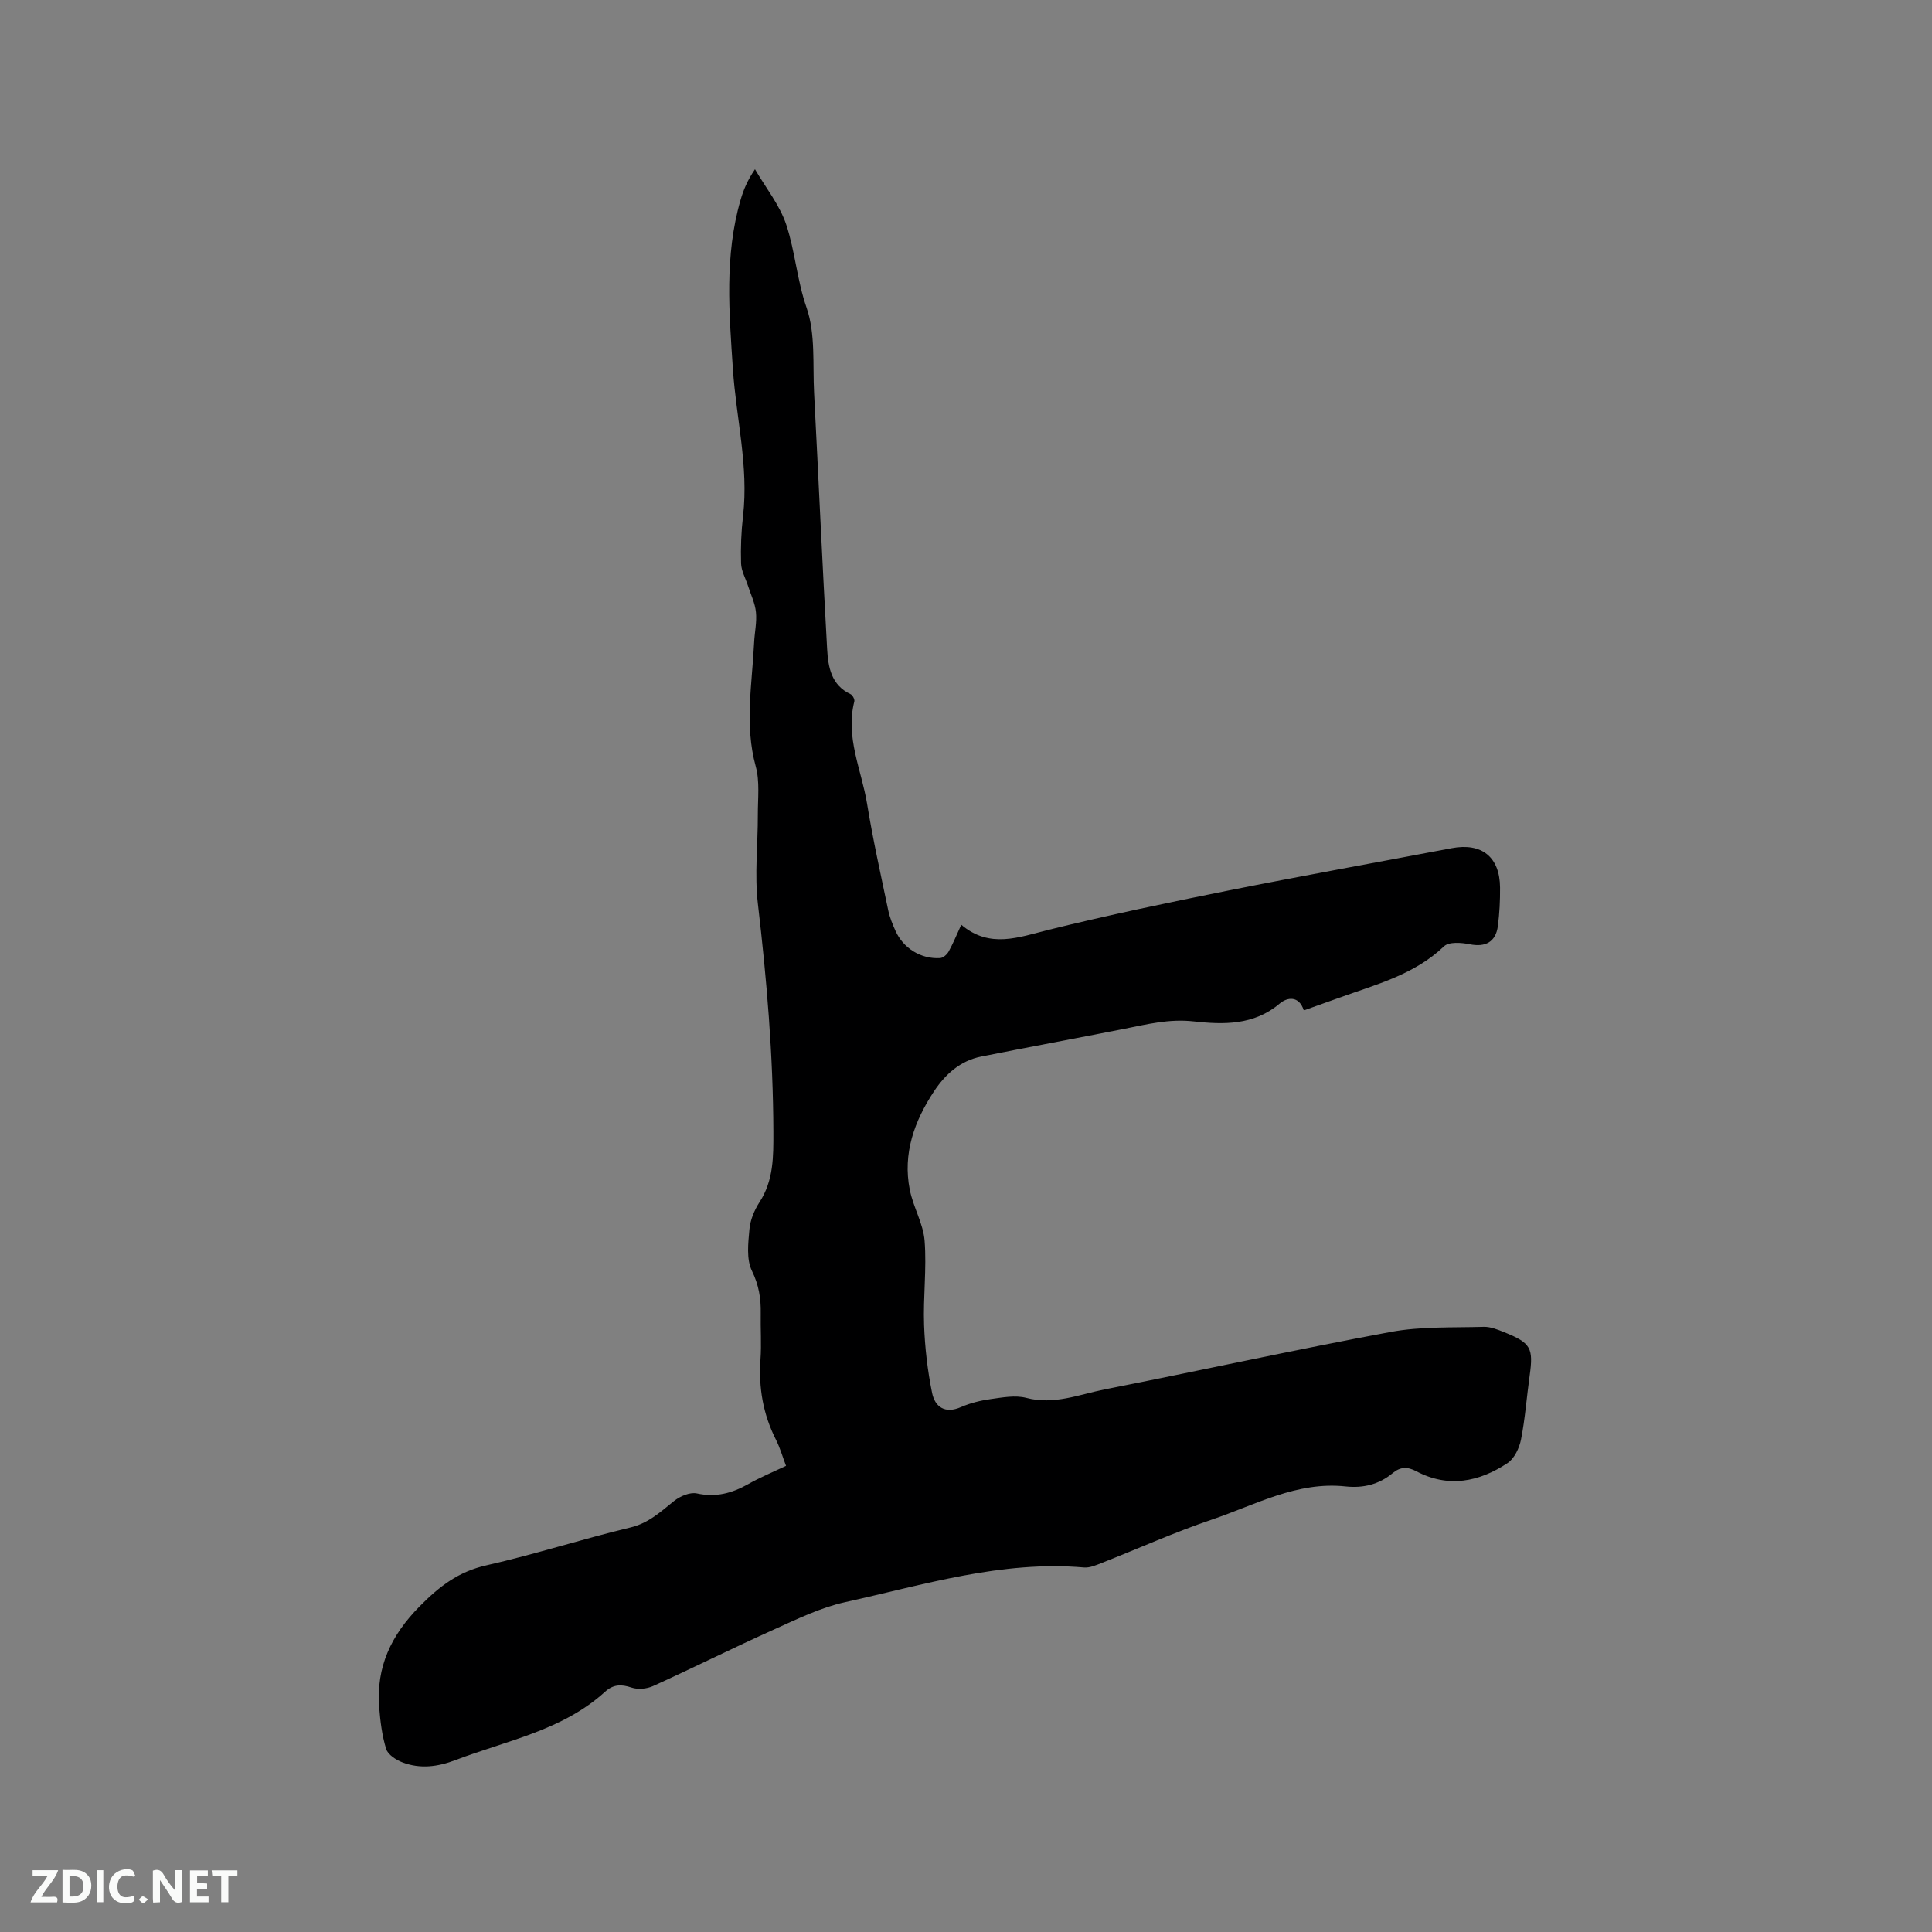 <svg enable-background="new 0 0 400 400" viewBox="0 0 400 400" xmlns="http://www.w3.org/2000/svg"><rect x="0" y="0" width="400" height="400" fill="#808080" stroke="none"/><path d="m162.74 303.49c-.74-1.94-1.25-3.77-2.1-5.44-2.66-5.25-3.6-10.76-3.19-16.6.22-3.17-.01-6.36.05-9.54.06-3.08-.39-5.85-1.82-8.79-1.17-2.4-.78-5.73-.52-8.59.17-1.93 1.01-3.97 2.08-5.62 2.95-4.54 2.89-9.46 2.88-14.61-.05-15.82-1.37-31.51-3.21-47.2-.71-6.05.01-12.27-.01-18.41-.01-3.36.43-6.89-.44-10.04-2.35-8.57-.74-17.06-.33-25.58.1-2.12.59-4.26.38-6.33-.18-1.86-1.07-3.65-1.65-5.47-.5-1.54-1.38-3.07-1.43-4.62-.1-3.27.03-6.59.41-9.84 1.18-10.27-1.43-20.24-2.1-30.37-.78-11.75-1.77-23.5 1.59-35.06.59-2.02 1.37-3.98 2.98-6.34 2.22 3.82 5.13 7.41 6.49 11.52 1.83 5.55 2.21 11.45 4.19 17.14 1.88 5.41 1.25 11.73 1.56 17.65.92 17.68 1.7 35.36 2.7 53.04.21 3.67.82 7.45 4.85 9.33.42.19.88 1.07.78 1.5-1.89 7.42 1.49 14.18 2.64 21.2 1.21 7.41 2.85 14.75 4.39 22.1.3 1.43.88 2.83 1.48 4.18 1.6 3.61 5.29 5.91 9.26 5.66.63-.04 1.42-.75 1.76-1.36.92-1.65 1.63-3.42 2.61-5.54 5.91 5 11.88 2.59 18.13 1.04 12.32-3.04 24.75-5.64 37.2-8.13 15.37-3.07 30.8-5.83 46.2-8.76 6.22-1.18 9.98 1.8 10.02 8.18.02 2.64-.11 5.3-.45 7.92-.43 3.34-2.61 4.44-5.81 3.79-1.72-.35-4.32-.55-5.34.42-6.17 5.9-14.12 7.91-21.75 10.67-2.38.86-4.76 1.7-7.28 2.6-1-3.12-3.44-2.73-4.99-1.42-5.36 4.55-11.7 4.37-17.85 3.69-5.05-.56-9.63.61-14.38 1.55-9.85 1.95-19.74 3.77-29.59 5.74-4.3.86-7.39 3.64-9.73 7.16-4.09 6.18-6.53 12.91-5.04 20.42.71 3.59 2.79 6.99 3.07 10.57.45 5.77-.32 11.63-.11 17.43.17 4.7.72 9.45 1.66 14.06.59 2.89 2.66 4.39 5.99 2.93 1.92-.84 4.04-1.36 6.12-1.65 2.45-.34 5.11-.85 7.4-.25 5.73 1.51 10.92-.71 16.24-1.76 19.74-3.89 39.4-8.22 59.18-11.89 6.28-1.17 12.84-.87 19.28-1.06 1.41-.04 2.9.57 4.26 1.12 5.51 2.22 6.05 3.26 5.25 8.98-.62 4.41-.93 8.87-1.79 13.22-.35 1.78-1.38 3.95-2.8 4.89-5.89 3.9-12.27 5.18-18.87 1.69-1.87-.99-3.32-.93-4.9.38-2.83 2.35-6.09 3.15-9.75 2.76-10.07-1.09-18.72 3.84-27.76 6.89-7.71 2.61-15.17 5.98-22.75 8.96-1.17.46-2.46 1.03-3.64.93-17.05-1.48-33.18 3.59-49.47 7.18-5.08 1.12-9.93 3.5-14.73 5.66-8.4 3.78-16.64 7.9-25.03 11.71-1.29.59-3.13.76-4.44.32-2.14-.73-3.81-.68-5.5.86-8.8 8.01-20.31 10.08-30.93 14.13-3.74 1.43-7.36 1.89-11.04.48-1.31-.5-2.98-1.59-3.35-2.76-.86-2.78-1.22-5.75-1.45-8.68-.63-8.29 2.45-14.85 8.38-20.85 4.09-4.15 8.05-7.2 13.84-8.5 10.01-2.26 19.81-5.44 29.79-7.83 3.79-.9 6.25-3.25 9.05-5.49 1.24-.99 3.3-1.87 4.72-1.56 3.93.86 7.26-.04 10.61-1.92 2.44-1.39 5.08-2.48 7.85-3.79z" fill="#000001"/><g fill="#fafbfa"><path d="m37.59 393.81c-.92.31-1.52.05-2-.78-.7-1.2-1.52-2.34-2.47-3.78v4.59c-.55.03-.95.05-1.41.07-.03-.37-.06-.64-.06-.91 0-1.91 0-3.81 0-5.7 1.13-.41 1.77-.03 2.29.91.62 1.11 1.38 2.14 2.31 3.19v-4.2h1.35v6.61z"/><path d="m12.94 393.88v-6.75c1.9.19 3.93-.54 5.37 1.29.8 1.01.78 2.88.03 3.97-1.37 1.97-3.4 1.51-5.4 1.49m1.45-1.22c2.04.12 2.92-.58 2.89-2.21-.03-1.51-.98-2.19-2.89-2z"/><path d="m11.81 393.87h-5.49c.68-2.18 2.47-3.48 3.51-5.45h-3.08v-1.21h5.29c-.71 2.13-2.44 3.48-3.47 5.51.86 0 1.63.04 2.39-.01.79-.05 1.14.21.85 1.16"/><path d="m39.33 393.86v-6.61h3.7v1.07h-2.22v1.52c.68.04 1.34.09 2.07.13v1.07c-.72.05-1.38.09-2.1.14v1.48h2.4v1.19h-3.85z"/><path d="m27.71 388.56c-1.15-.3-2.46-.61-3.1.64-.37.73-.41 1.93-.06 2.67.63 1.35 1.99.93 3.17.68.35.94-.01 1.32-.93 1.46-1.62.25-3.05-.27-3.76-1.48-.73-1.24-.6-3.03.31-4.17.88-1.11 2.71-1.7 4-1.16.32.13.44.74.65 1.12-.1.08-.19.16-.28.24"/><path d="m49.15 387.24v1.07c-.59.02-1.17.05-1.87.08v5.44h-1.48v-5.44h-1.85c-.05-.4-.08-.73-.13-1.15z"/><path d="m20.06 387.21h1.33v6.62h-1.33z"/><path d="m30.68 393.25c-.49.38-.8.79-1.05.76-.32-.05-.6-.45-.9-.7.26-.24.51-.64.8-.67.29-.04.62.3 1.15.61"/></g></svg>